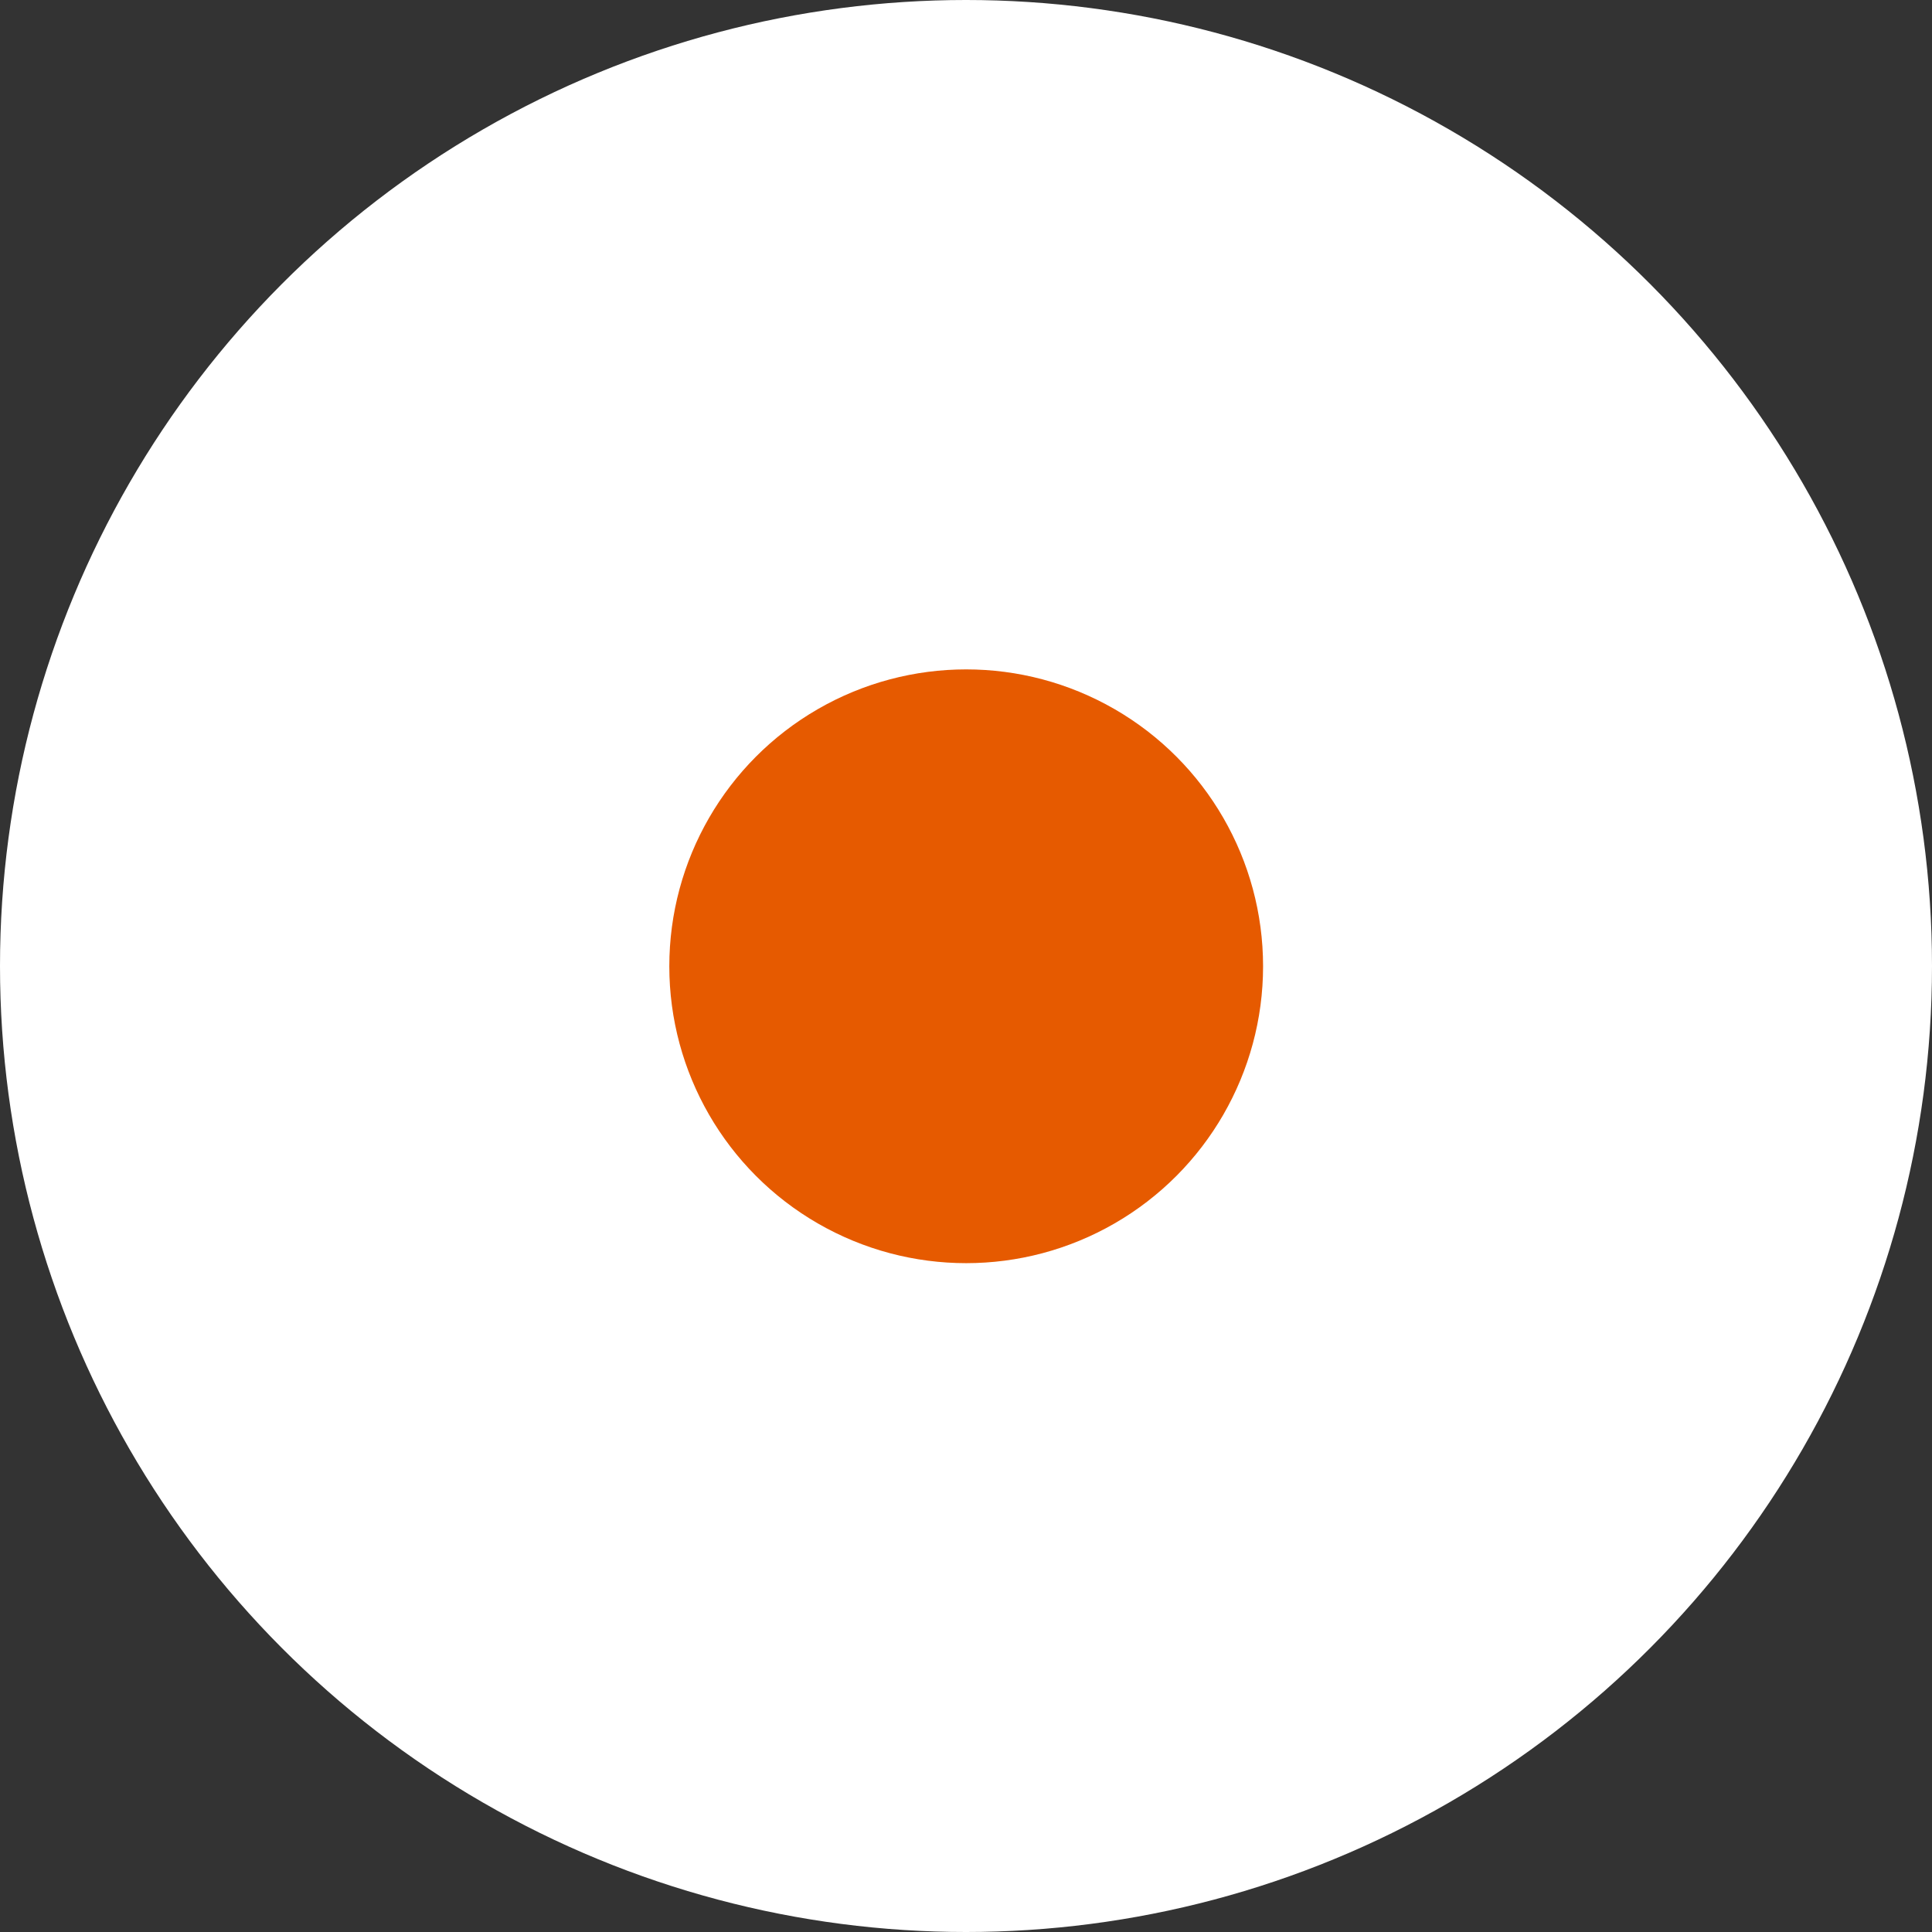 <?xml version="1.0" encoding="UTF-8" standalone="no"?>
<!DOCTYPE svg PUBLIC "-//W3C//DTD SVG 1.1//EN" "http://www.w3.org/Graphics/SVG/1.1/DTD/svg11.dtd">
<svg width="100%" height="100%" viewBox="0 0 26 26" version="1.1" xmlns="http://www.w3.org/2000/svg" xmlns:xlink="http://www.w3.org/1999/xlink" xml:space="preserve" xmlns:serif="http://www.serif.com/" style="fill-rule:evenodd;clip-rule:evenodd;stroke-linejoin:round;stroke-miterlimit:2;">
    <rect x="0" y="0" width="26" height="26" fill="#333333" stroke="none"/>
    <circle cx="13" cy="13" r="13" style="fill:white;"/>
    <g transform="matrix(0.666,0,0,0.666,4.258,2.377)">
        <circle cx="13.13" cy="15.956" r="5.999" style="fill:rgb(230,90,0);"/>
    </g>
</svg>
